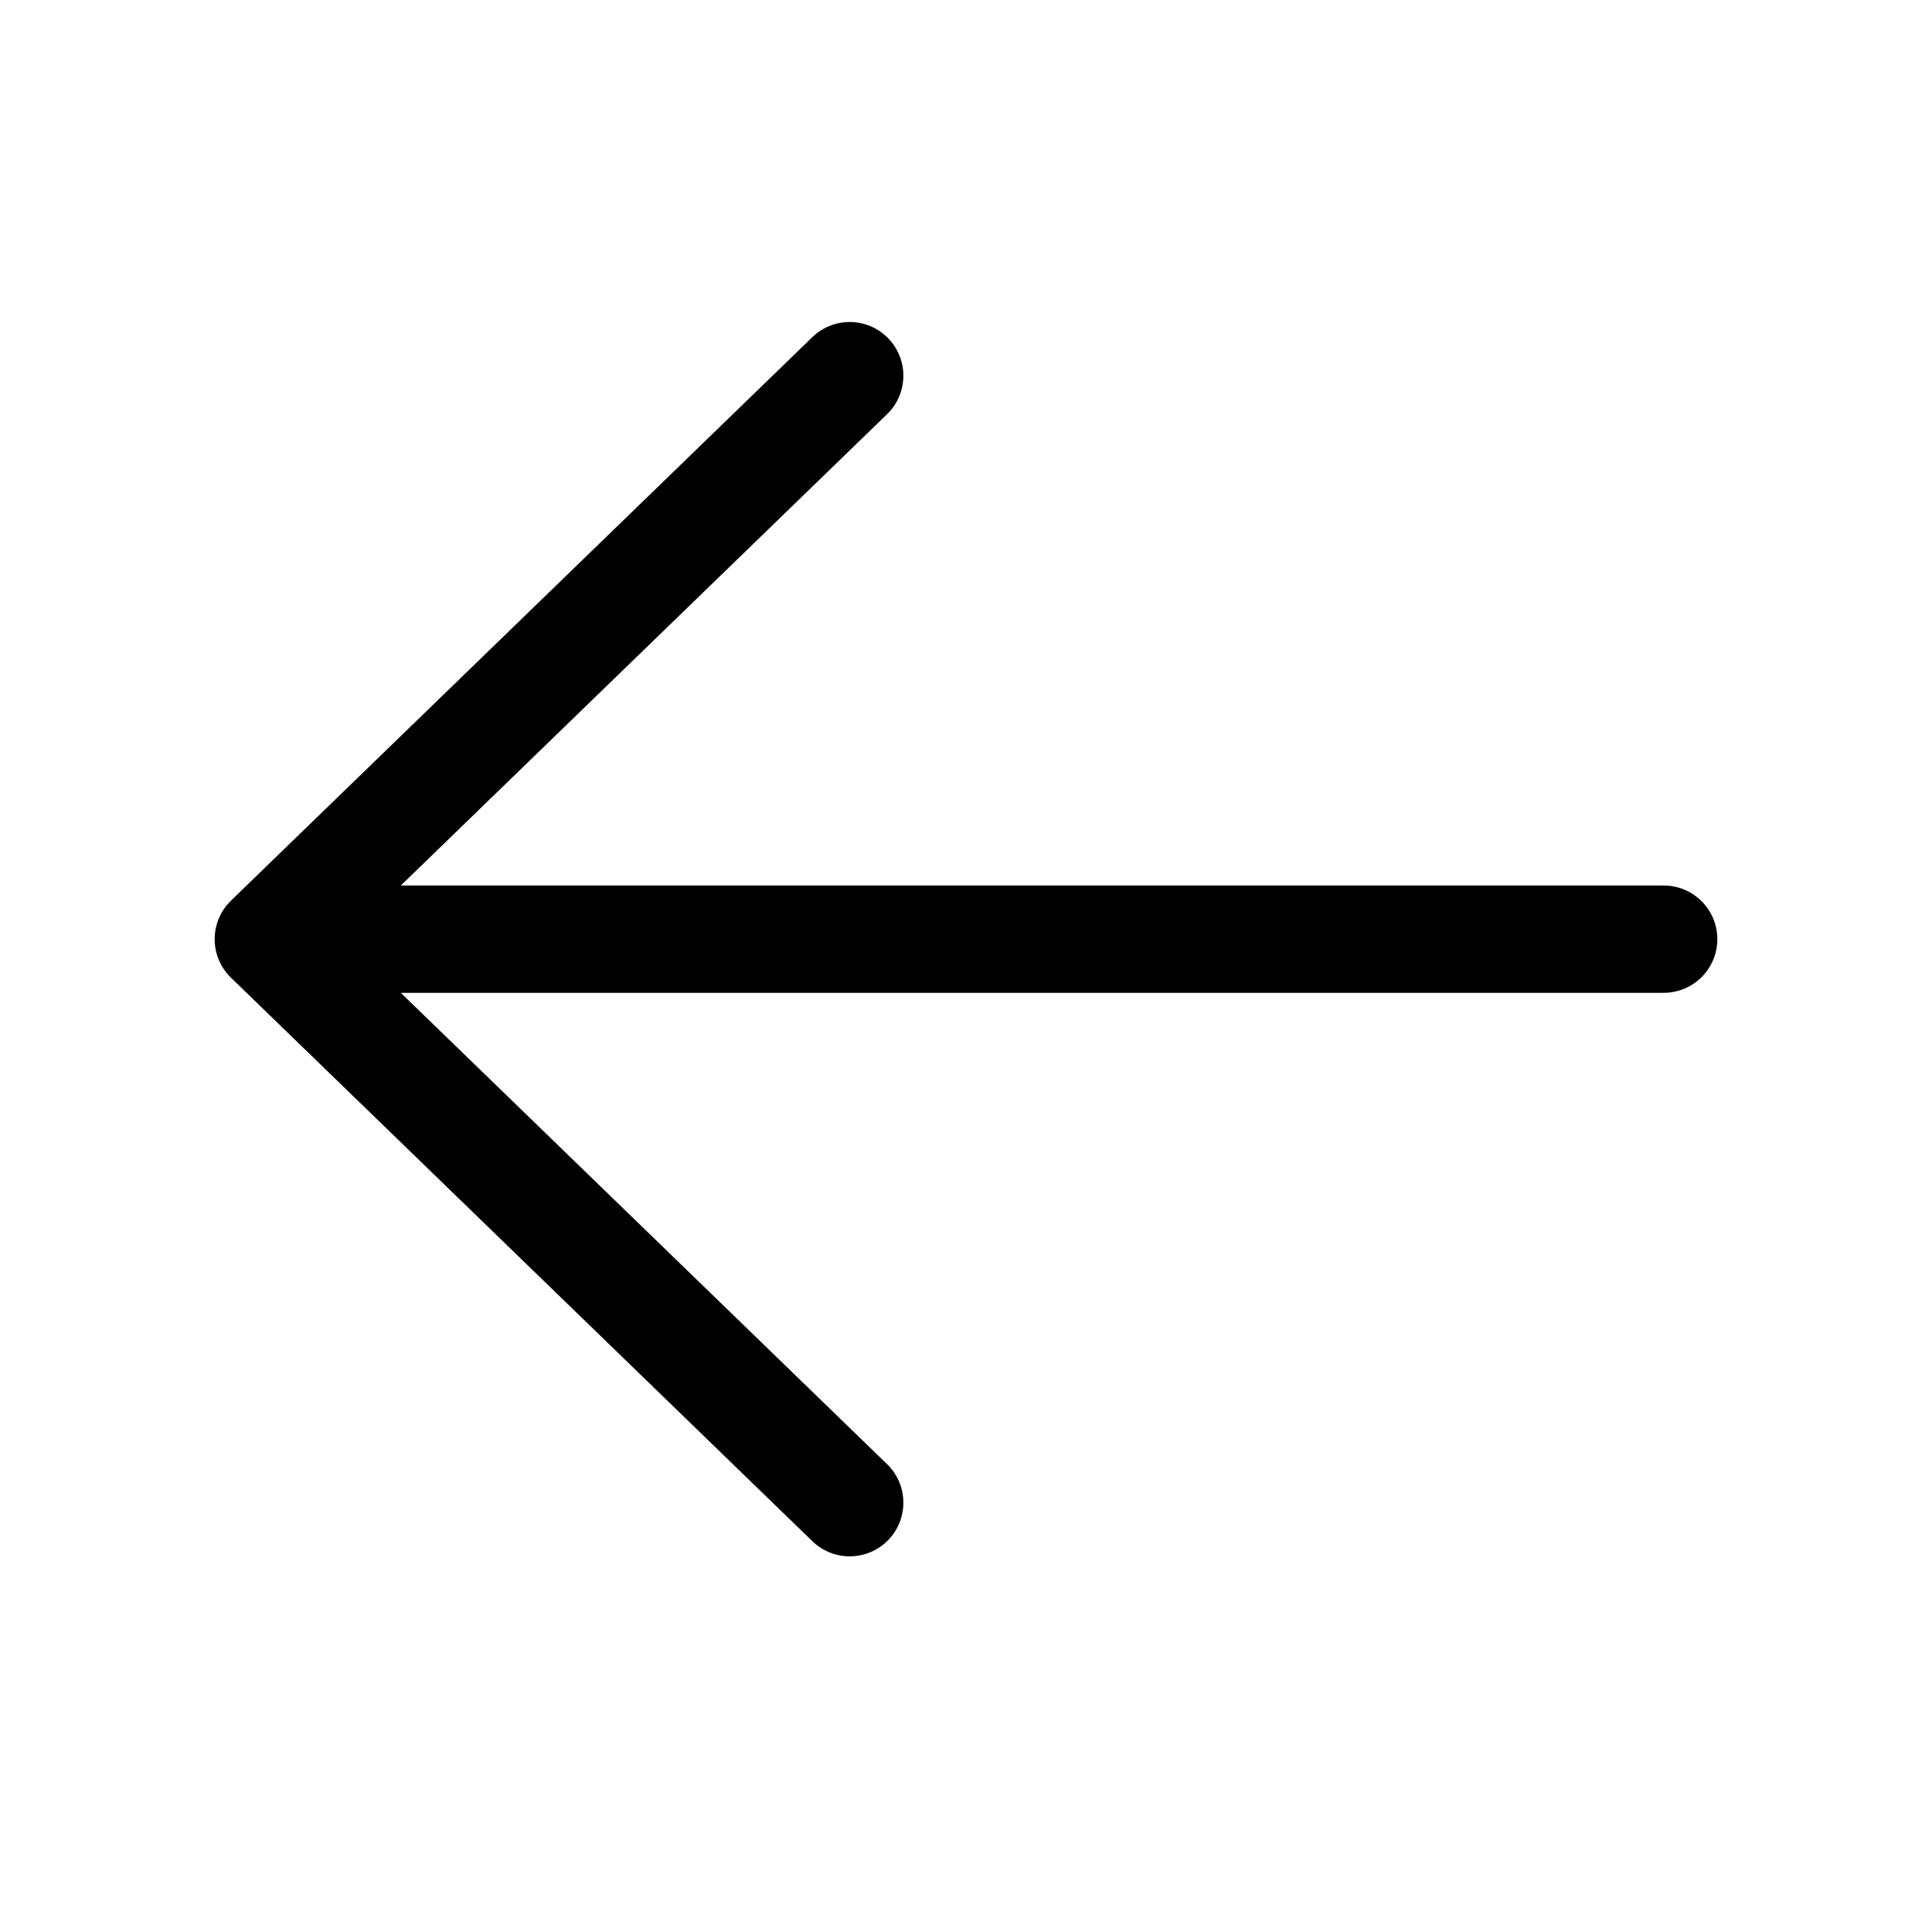 <svg width="36" height="36" viewBox="0 0 36 36" fill="none" xmlns="http://www.w3.org/2000/svg">
<path d="M15.833 7L5 17.5M5 17.5L15.833 28M5 17.5H31" stroke="black" stroke-width="2" stroke-linecap="round" stroke-linejoin="round"/>
</svg>
